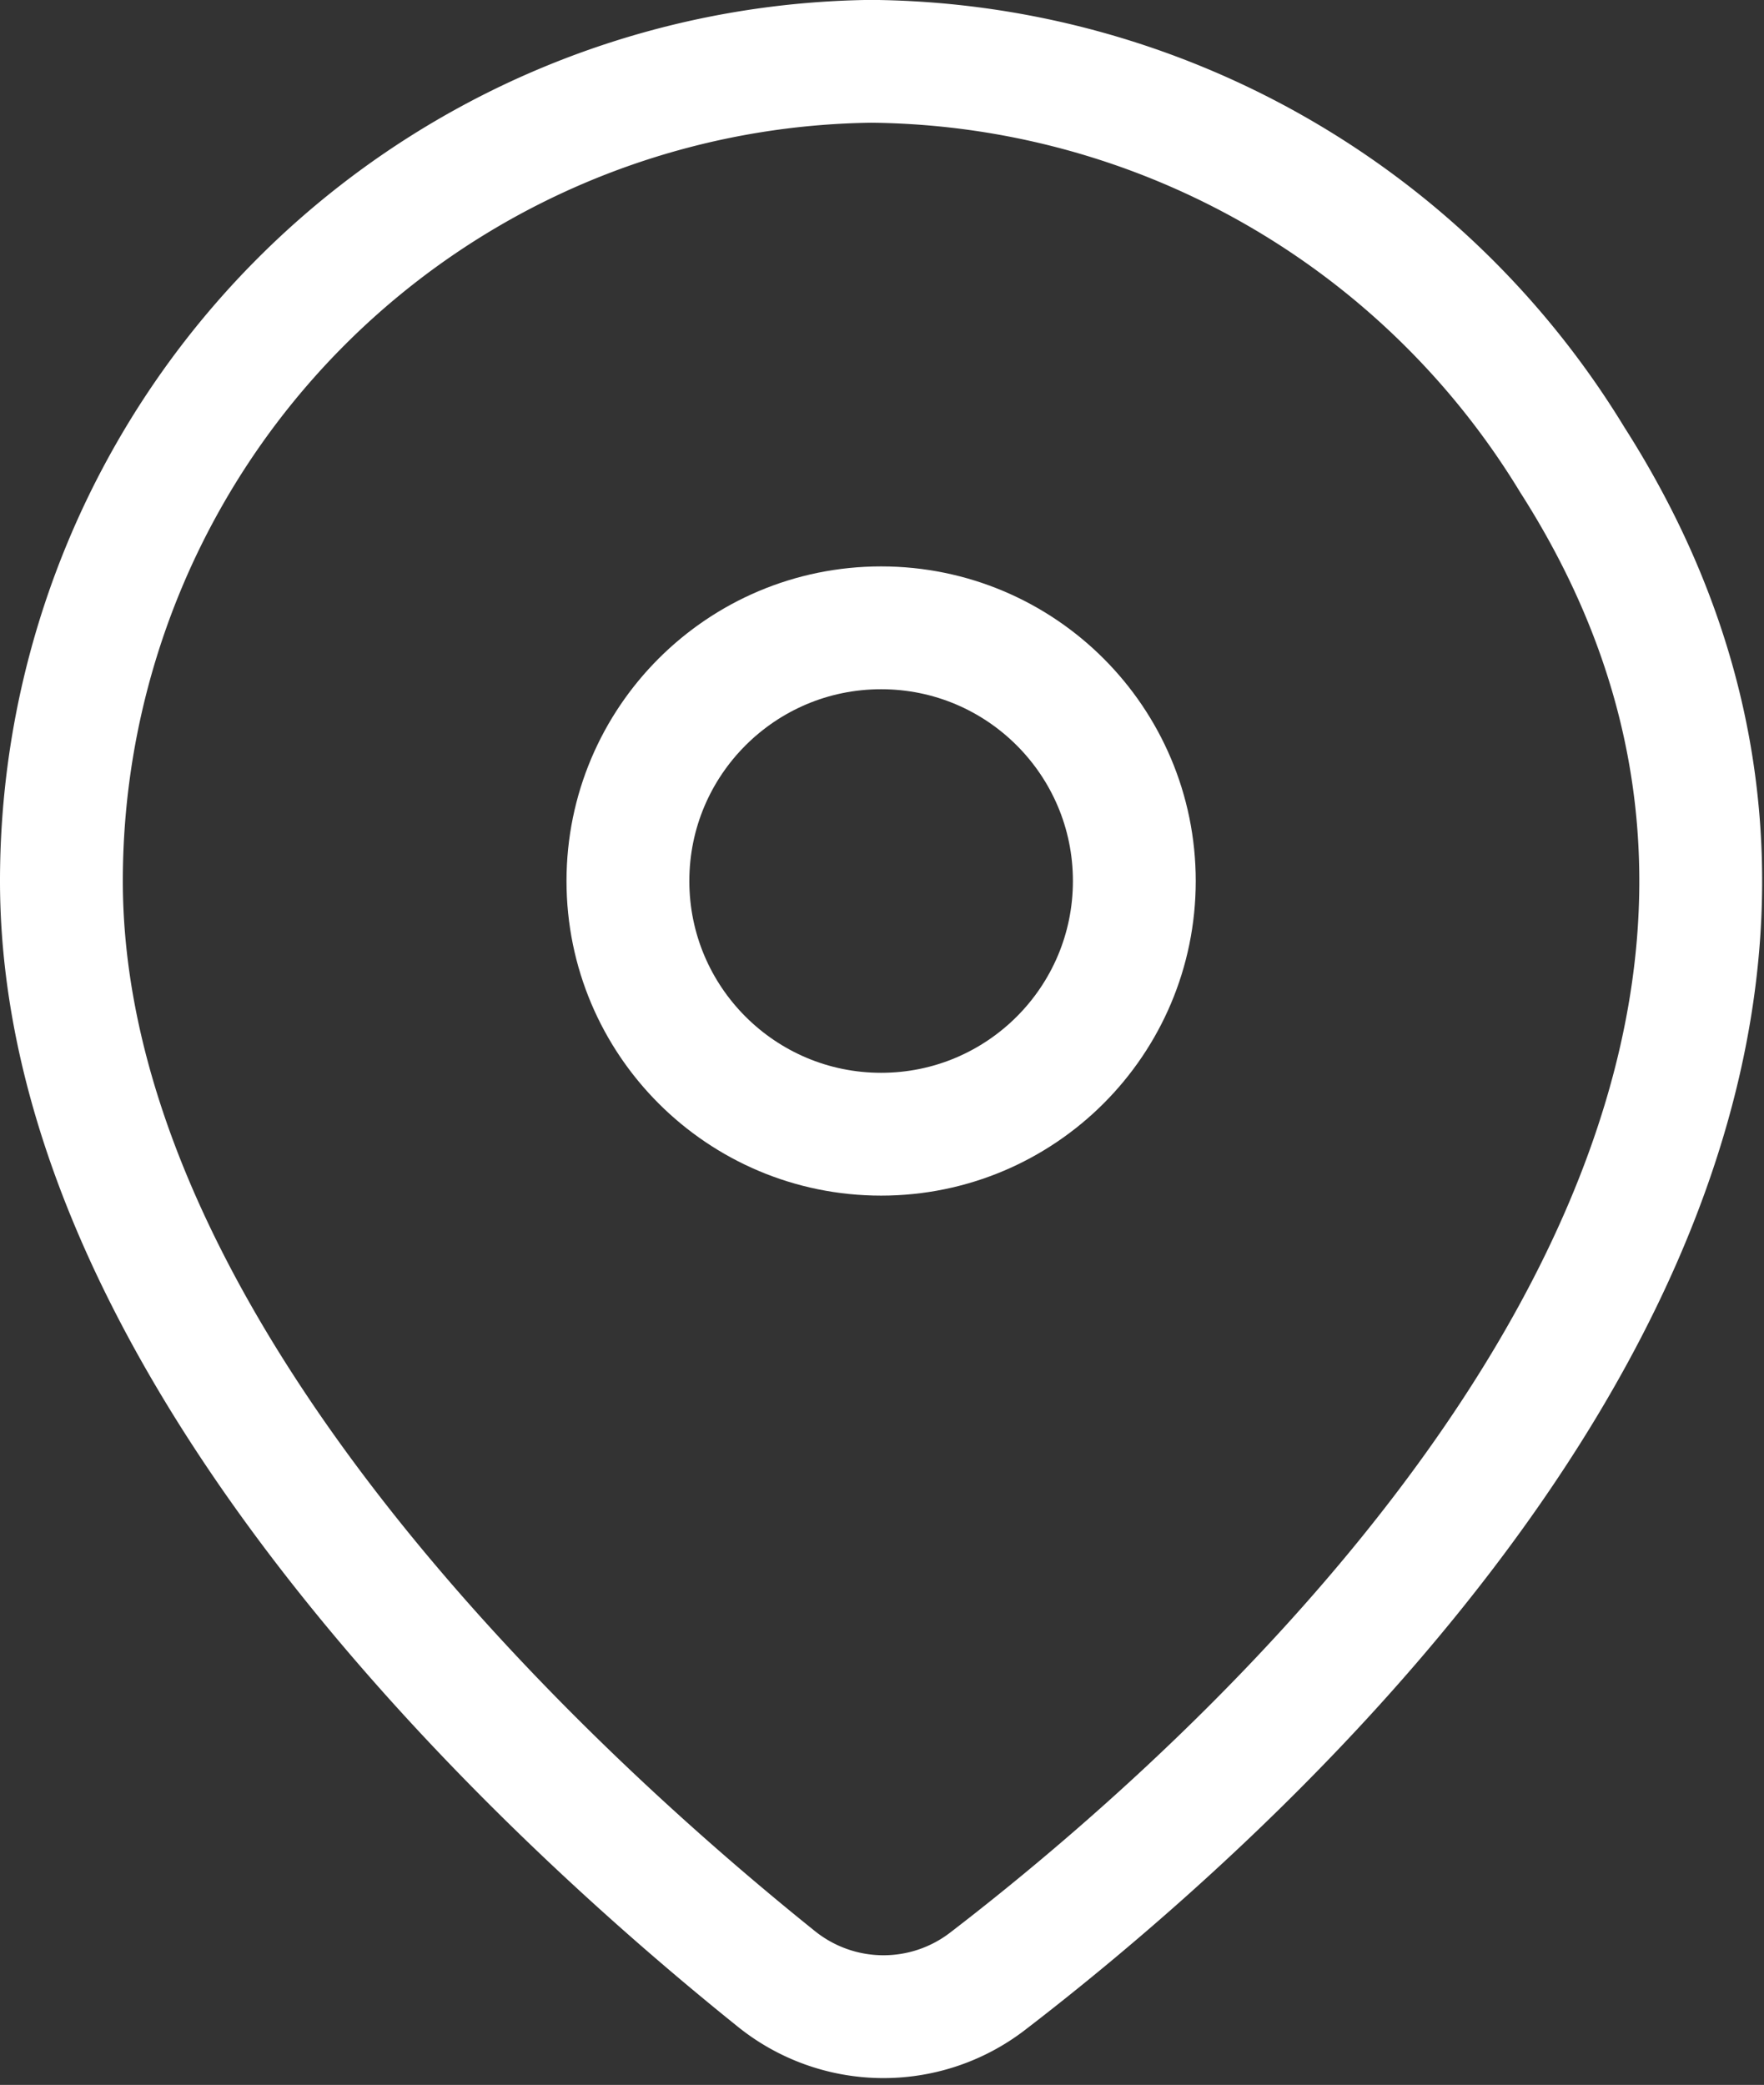 <svg xmlns="http://www.w3.org/2000/svg" width="20.106" height="23.764" viewBox="0 0 20.106 23.764">
  <rect x="0" y="0" width="20.106" height="23.764" fill="#333333" stroke="none"/>
  <g id="Group_66110" data-name="Group 66110" transform="translate(-27.766 -406.615)">
    <circle id="Ellipse_414" data-name="Ellipse 414" cx="2.886" cy="2.886" r="2.886" transform="translate(34.923 413.771)" fill="none" stroke="#ffff" stroke-linecap="round" stroke-linejoin="round" stroke-width="1.4"/>
    <path id="Path_79490" data-name="Path 79490" d="M10.227,1a9.449,9.449,0,0,1,7.994,4.542c4.792,7.5-3.441,14.865-6.667,17.344a1.946,1.946,0,0,1-2.411-.034C6.623,20.828,1,15.714,1,10.343A9.343,9.343,0,0,1,10.227,1Z" transform="translate(27.466 406.314)" fill="none" stroke="#ffff" stroke-linecap="round" stroke-linejoin="round" stroke-width="1.4"/>
  </g>
</svg>
